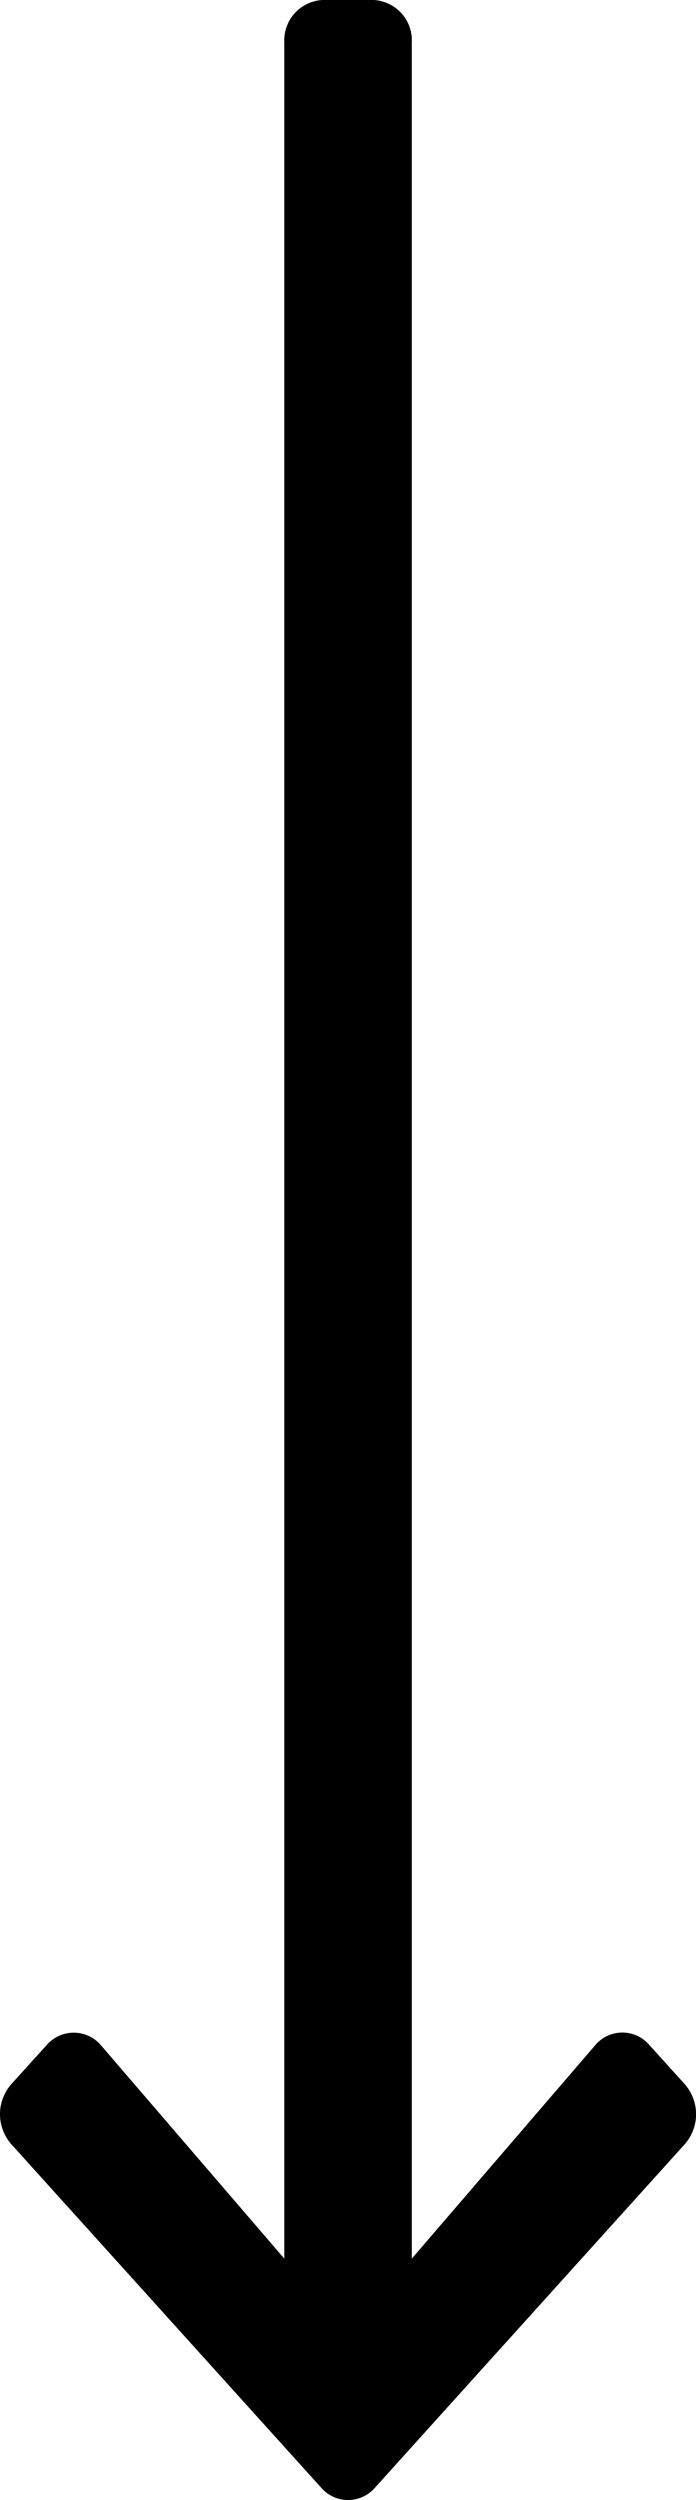 <svg xmlns="http://www.w3.org/2000/svg" width="26.831" height="96.367" viewBox="0 0 26.831 96.367">
  <path id="Icon_awesome-arrow-down" data-name="Icon awesome-arrow-down" d="M25.034,78.829,26.4,80.341a1.754,1.754,0,0,1,0,2.308L14.46,95.887a1.37,1.37,0,0,1-2.083,0L.433,82.649a1.754,1.754,0,0,1,0-2.308L1.8,78.829a1.378,1.378,0,0,1,2.107.027l7.053,8.206V1.634A1.557,1.557,0,0,1,12.432,0H14.4a1.557,1.557,0,0,1,1.475,1.634V87.062l7.053-8.206A1.368,1.368,0,0,1,25.034,78.829Z"/>
</svg>
